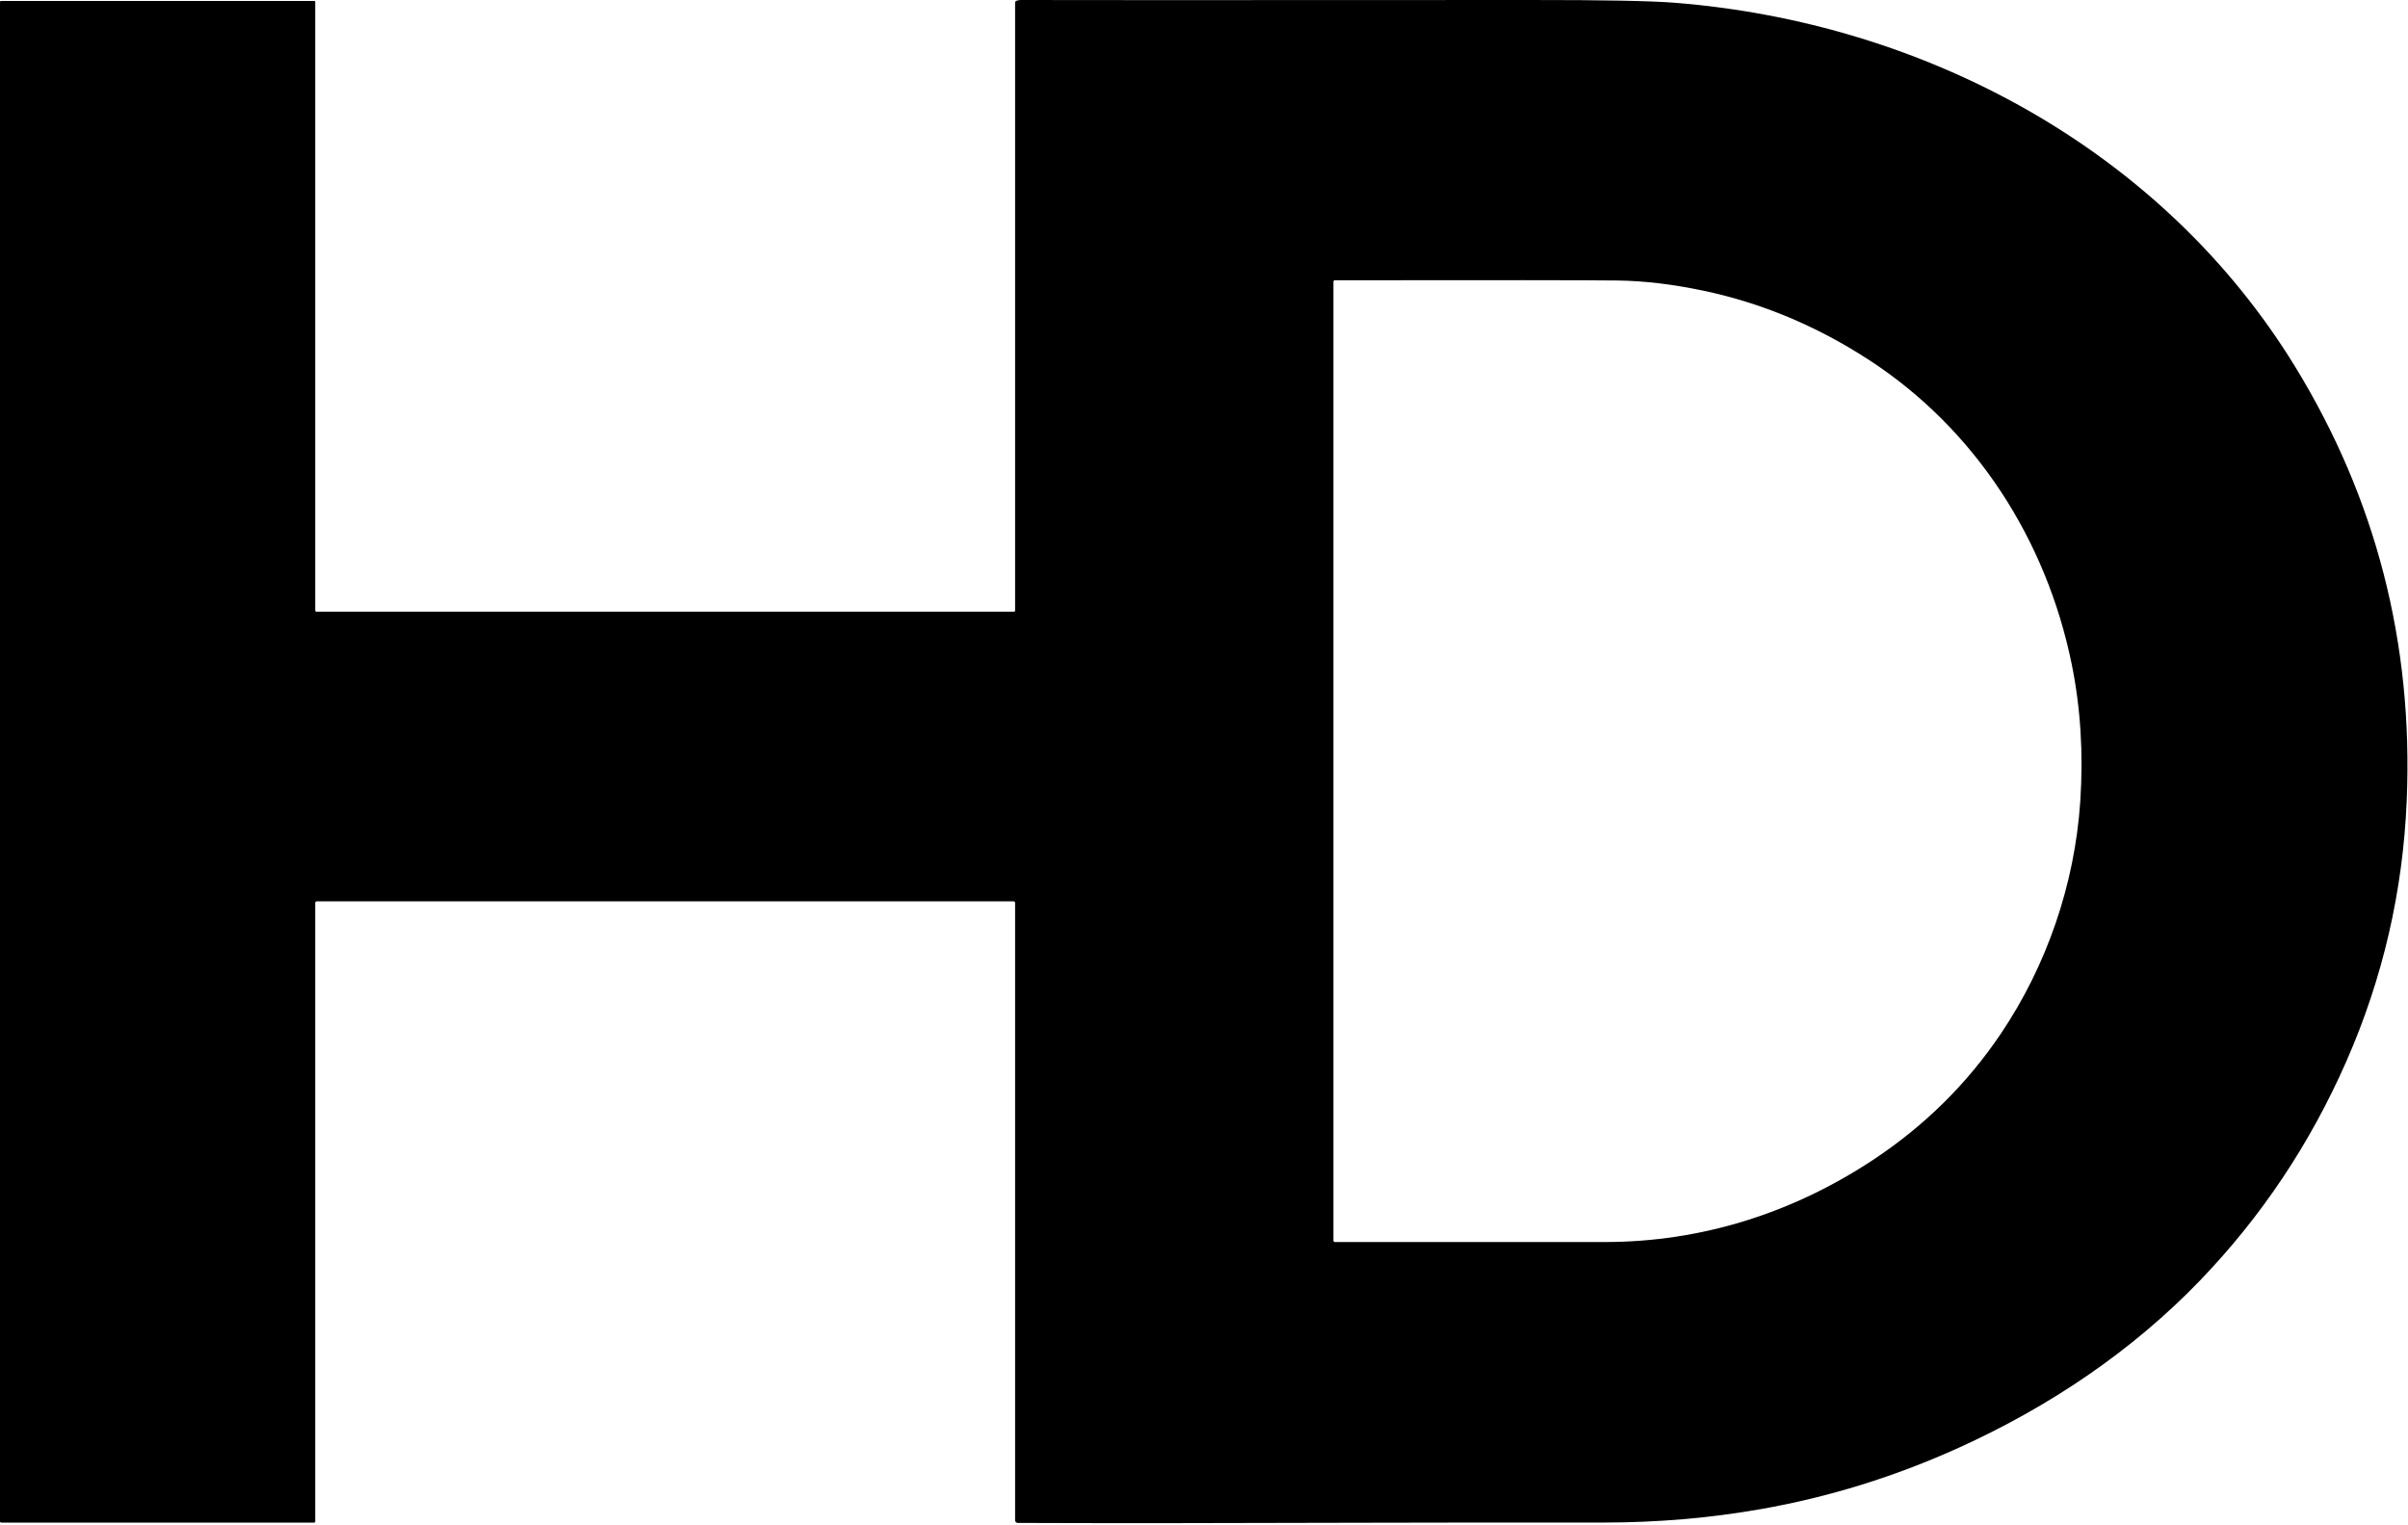 <svg width="1172" height="742" viewBox="0 0 1172 742" fill="none" xmlns="http://www.w3.org/2000/svg">
<path d="M154.12 438.622C153.934 438.622 153.756 438.694 153.625 438.824C153.494 438.953 153.42 439.129 153.42 439.312V740.482C153.42 740.604 153.372 740.721 153.285 740.807C153.199 740.893 153.082 740.942 152.96 740.942H0.56C0.411 740.942 0.269 740.883 0.164 740.778C0.059 740.673 0 740.53 0 740.382V0.952C0 0.822 0.052 0.697 0.144 0.605C0.235 0.513 0.36 0.462 0.49 0.462H152.99C153.046 0.462 153.102 0.473 153.155 0.494C153.207 0.516 153.254 0.548 153.294 0.588C153.334 0.628 153.366 0.675 153.387 0.727C153.409 0.779 153.42 0.835 153.42 0.892V297.052C153.42 297.216 153.485 297.374 153.602 297.49C153.718 297.606 153.876 297.672 154.04 297.672H493.5C493.574 297.672 493.646 297.657 493.714 297.629C493.782 297.601 493.844 297.56 493.896 297.508C493.948 297.456 493.989 297.394 494.017 297.326C494.046 297.258 494.06 297.185 494.06 297.112V1.222C494.06 1.07 494.101 0.922 494.176 0.794C494.252 0.665 494.36 0.561 494.49 0.492C495.15 0.145 496.14 -0.018 497.46 0.002C502.46 0.082 584.983 0.082 745.03 0.002C780.143 -0.018 803.417 0.422 814.85 1.322C936.6 10.892 1052.45 72.872 1117.14 178.542C1156.45 242.762 1174.54 313.008 1171.39 389.282C1169.56 433.608 1159.78 475.968 1142.05 516.362C1124.41 556.535 1100.61 592.162 1070.66 623.242C1037.63 657.512 997.37 684.592 953.25 704.562C922.223 718.608 890.177 728.542 857.11 734.362C832.21 738.742 806.577 740.928 780.21 740.922C723.71 740.908 684.043 740.938 661.21 741.012C592.077 741.238 536.783 741.268 495.33 741.102C494.992 741.099 494.669 740.962 494.431 740.72C494.193 740.479 494.06 740.152 494.06 739.812V439.312C494.06 439.129 493.986 438.953 493.855 438.824C493.724 438.694 493.546 438.622 493.36 438.622H154.12ZM648.99 603.692C648.99 603.883 649.066 604.066 649.201 604.201C649.336 604.336 649.519 604.412 649.71 604.412C656.29 604.392 700.04 604.392 780.96 604.412C827.99 604.422 872.34 590.362 911.46 564.552C936.567 547.985 957.367 527.465 973.86 502.992C996.11 469.982 1009.81 430.382 1012.49 389.942C1014.04 366.668 1012.64 344.402 1008.31 323.142C995.96 262.532 961.28 208.642 909.47 175.032C884.21 158.645 857.493 147.472 829.32 141.512C814.22 138.318 800.18 136.648 787.2 136.502C772.193 136.328 726.343 136.292 649.65 136.392C649.475 136.392 649.307 136.461 649.183 136.585C649.06 136.709 648.99 136.877 648.99 137.052V603.692Z" fill="black"/>
</svg>
